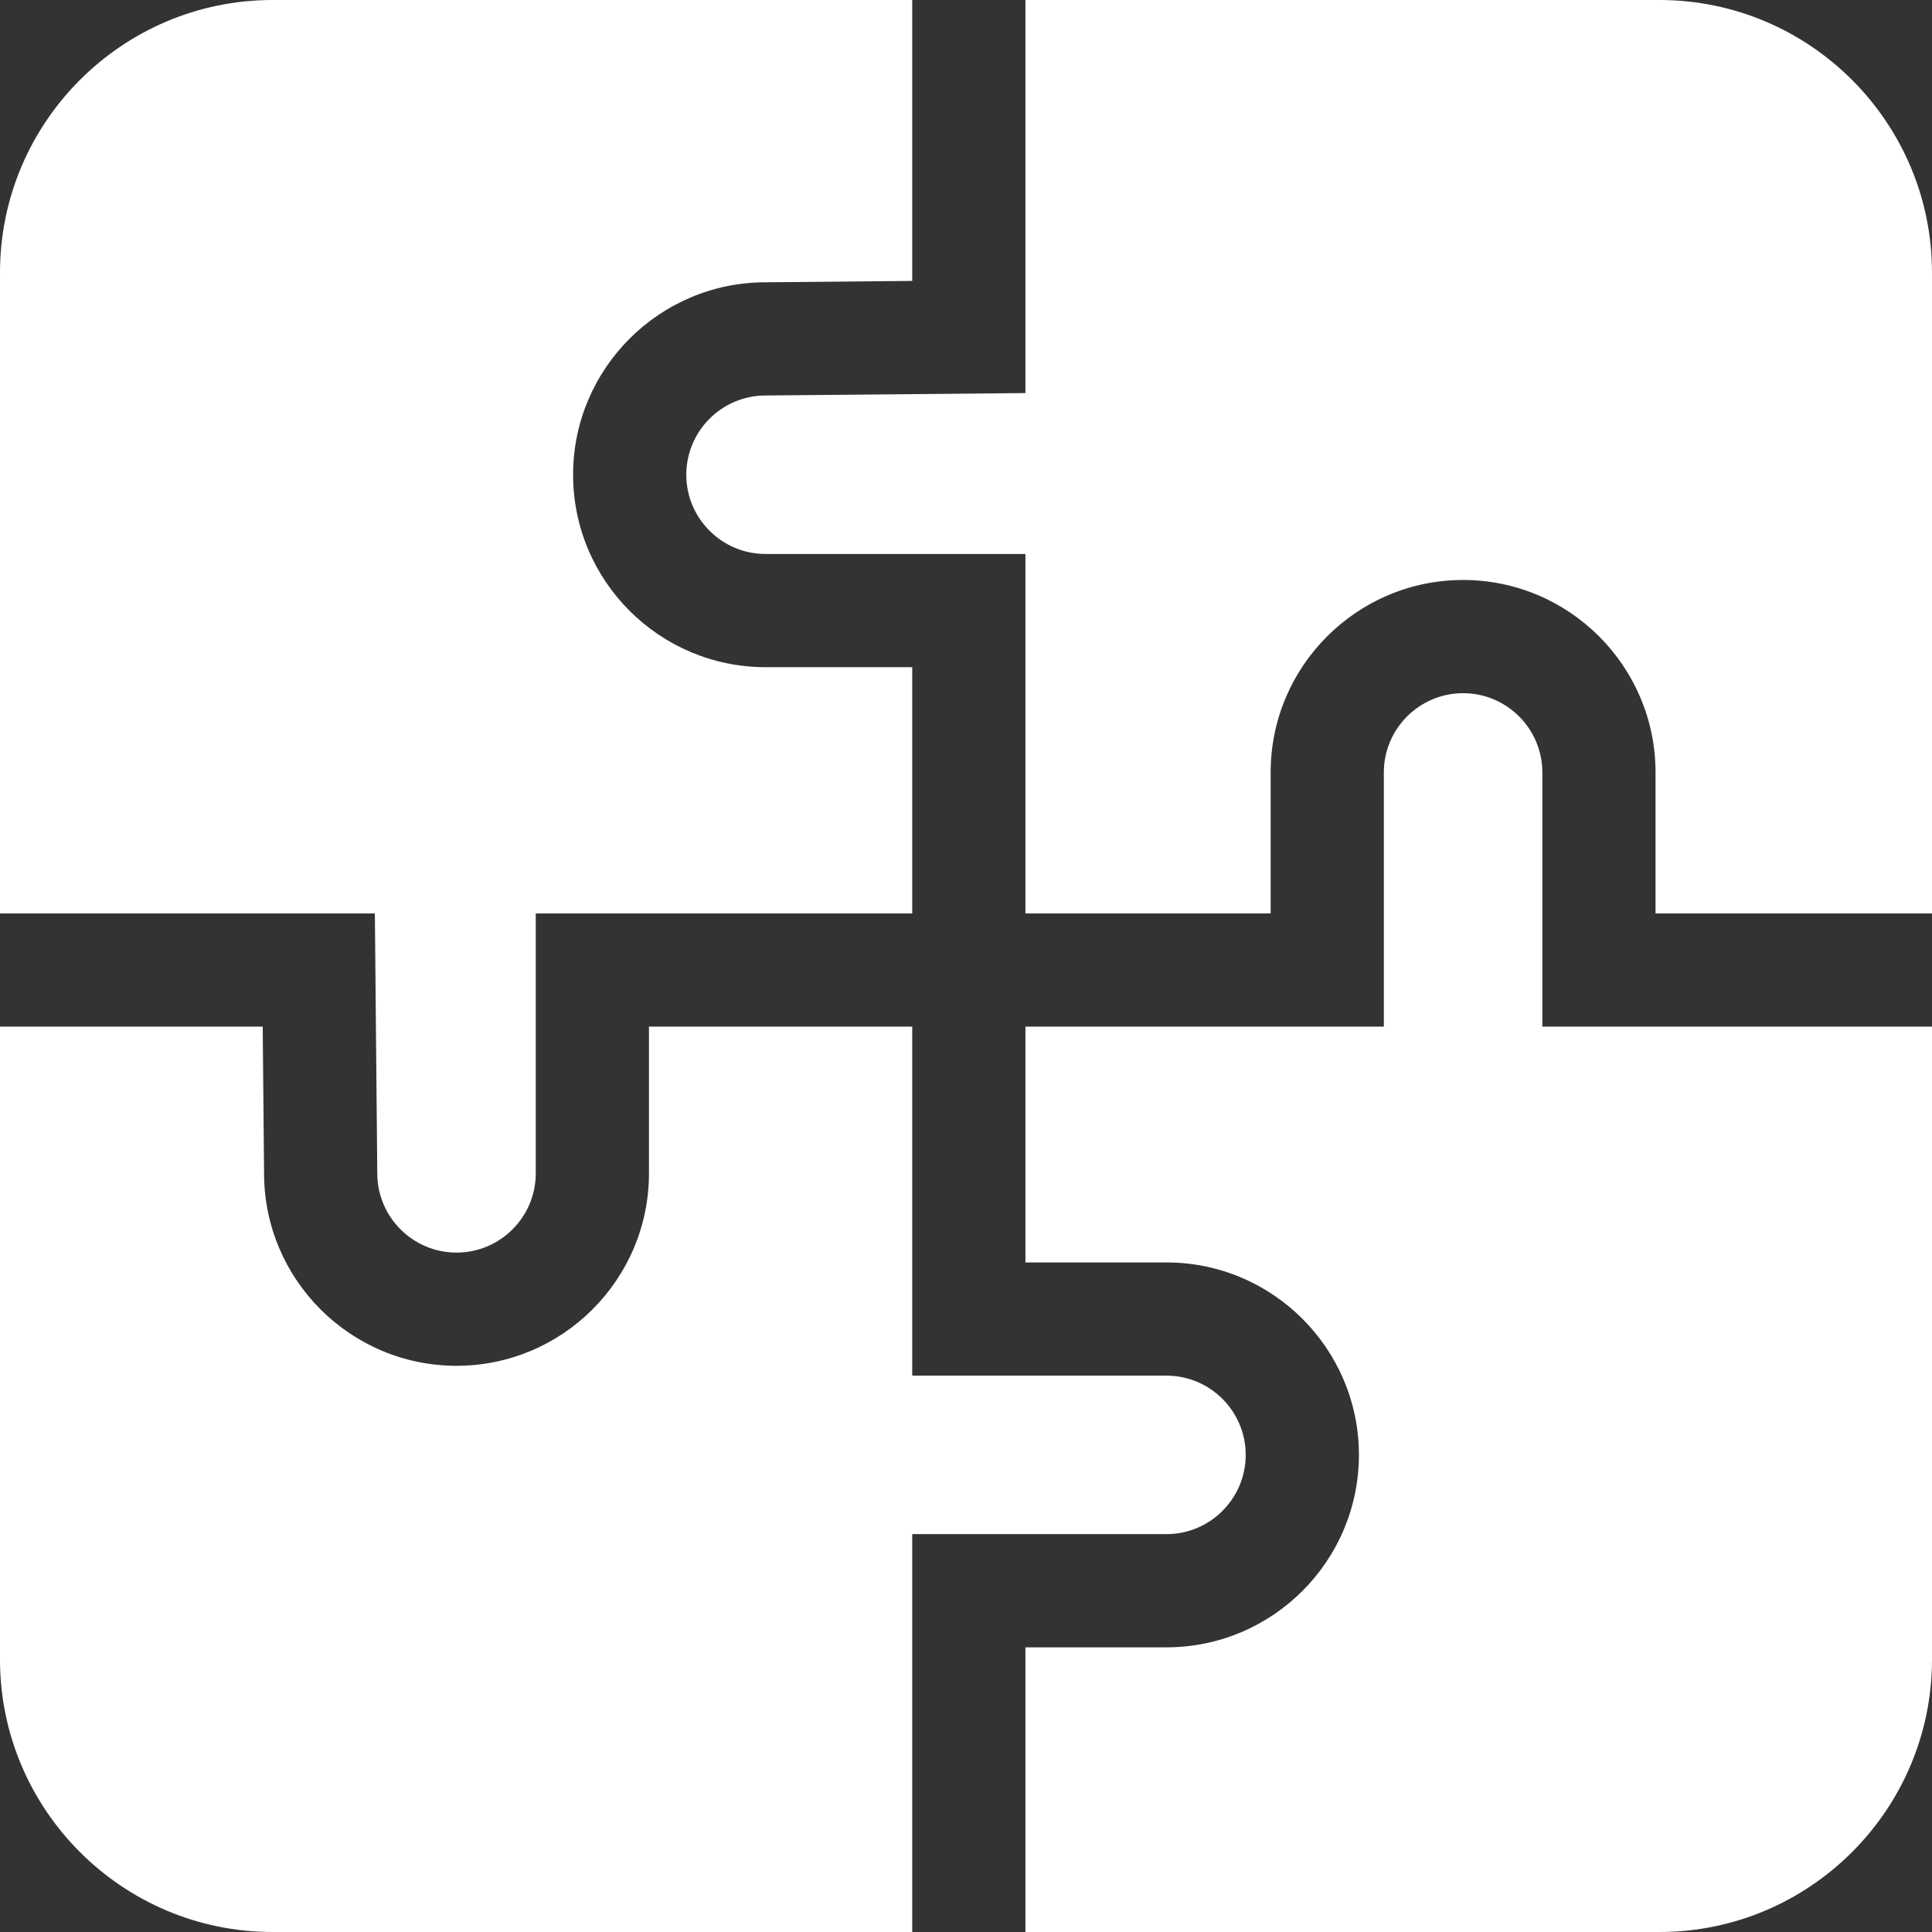 <?xml version="1.0" encoding="UTF-8"?> <svg xmlns="http://www.w3.org/2000/svg" id="Capa_1" height="512px" viewBox="0 0 512 512" width="512px" class=""><rect x="0" y="0" width="512" height="512" fill="#333333" stroke="none"/> <g> <g> <path d="m202.875 104.809c-11.58 0-21 9.421-21 21s9.42 21 21 21h68.875v95.267h64.984v-37.375c0-28.121 22.879-51 51-51s51 22.879 51 51v37.375h73.266v-169.836c0-39.833-32.407-72.24-72.24-72.24h-168.01v104.17z" data-original="#000000" class="active-path" data-old_color="#000000" fill="#FFFFFF"></path> <path d="m408.734 204.701c0-11.579-9.421-21-21-21s-21 9.421-21 21v67.375h-94.984v62.483h37.375c28.121 0 51 22.879 51 51s-22.879 51-51 51h-37.375v75.441h168.01c39.833 0 72.24-32.407 72.24-72.24v-167.684h-103.266z" data-original="#000000" class="active-path" data-old_color="#000000" fill="#FFFFFF"></path> <path d="m99.983 310.95c0 11.579 9.42 21 21 21s21-9.421 21-21v-68.874h99.767v-65.267h-38.875c-28.122 0-51-22.879-51-51 0-28.094 22.834-50.955 50.918-51l38.957-.361v-74.448h-169.51c-39.833 0-72.24 32.407-72.24 72.24v169.836h99.344z" data-original="#000000" class="active-path" data-old_color="#000000" fill="#FFFFFF"></path> <path d="m309.125 406.559c11.579 0 21-9.421 21-21s-9.421-21-21-21h-67.375v-92.483h-69.767v38.874c0 28.121-22.878 51-51 51-28.094 0-50.955-22.835-51-50.919l-.361-38.955h-69.622v167.684c0 39.833 32.407 72.24 72.24 72.24h169.51v-105.441z" data-original="#000000" class="active-path" data-old_color="#000000" fill="#FFFFFF"></path> </g> </g> </svg> 